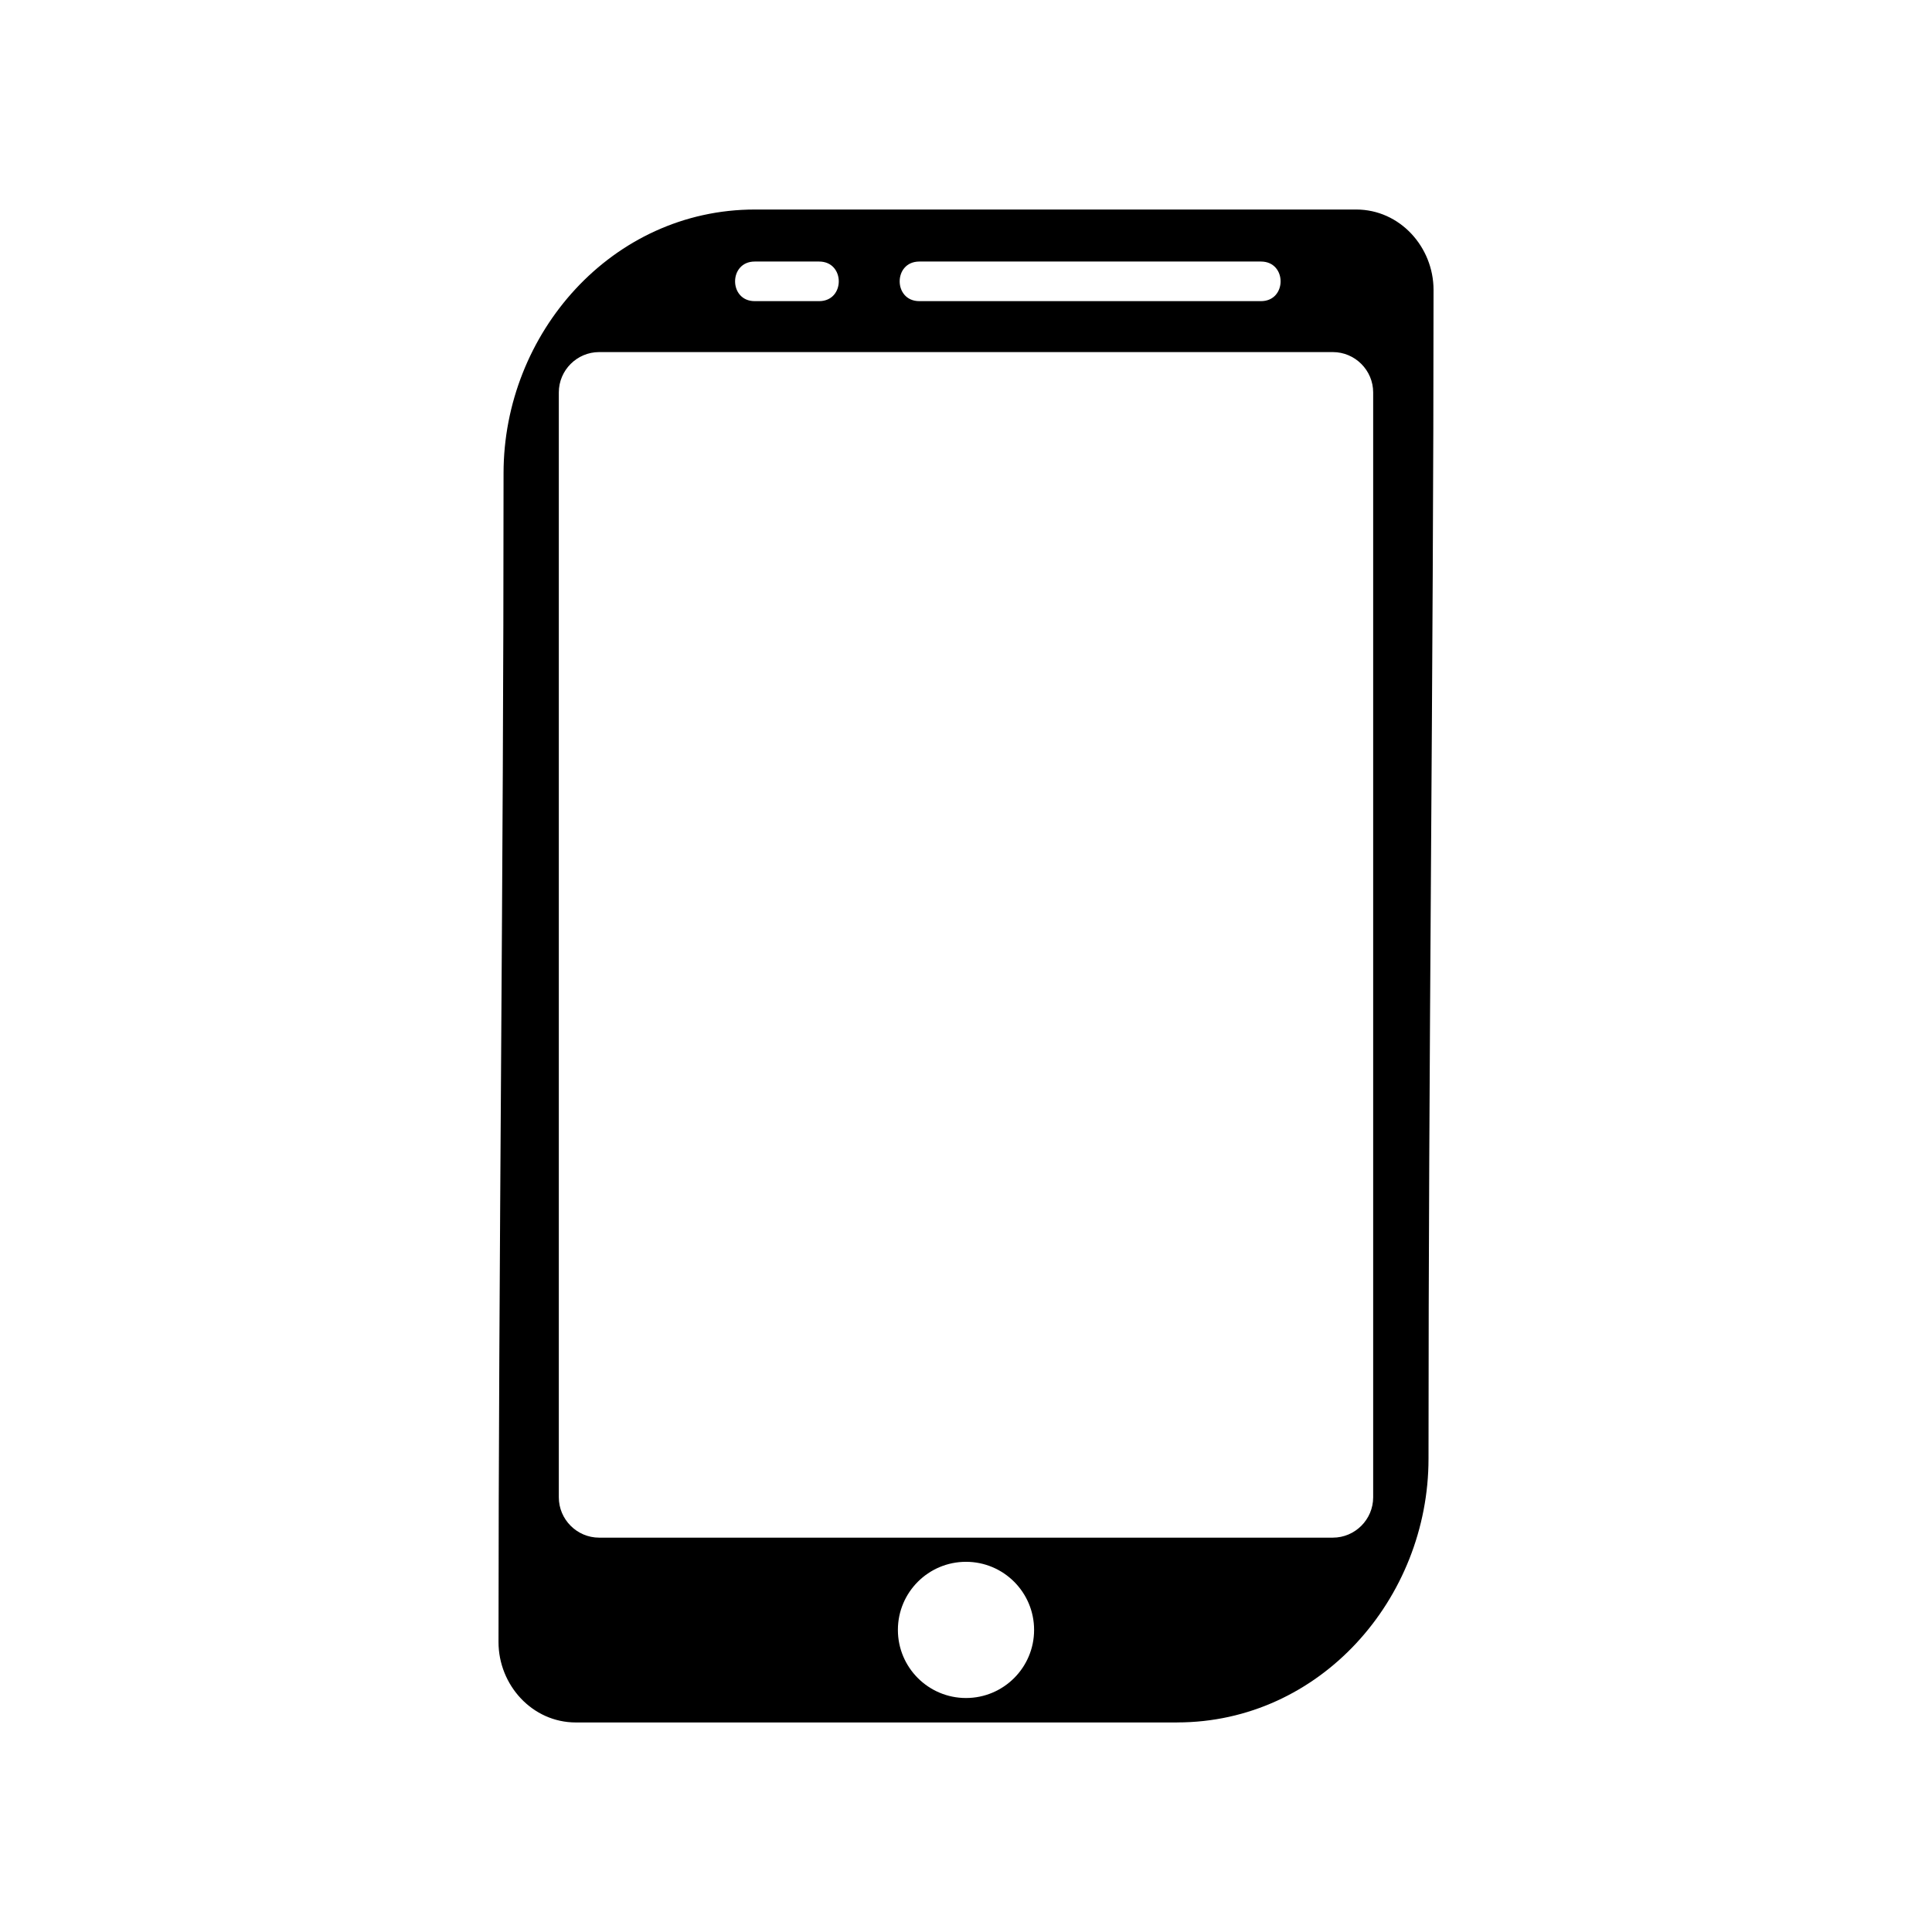 <?xml version="1.0" encoding="UTF-8"?>
<!-- The Best Svg Icon site in the world: iconSvg.co, Visit us! https://iconsvg.co -->
<svg fill="#000000" width="800px" height="800px" version="1.1" viewBox="144 144 512 512" xmlns="http://www.w3.org/2000/svg">
 <path d="m455.95 600.47h-159.34c-11.594 0-20.5-9.949-20.5-21.312 0-48.422 0.348-101.58 0.691-154.79 0.324-49.961 0.645-99.926 0.645-154.96 0-37.035 28.691-69.883 66.617-69.883h159.34c11.594 0 20.5 9.945 20.5 21.312 0 48.418-0.344 101.58-0.691 154.78-0.324 49.969-0.641 99.93-0.641 154.96 0 37.031-28.691 69.883-66.625 69.883zm-111.94-387.16h17.062c6.949 0 6.949 10.496 0 10.496h-17.062c-6.941 0-6.941-10.496 0-10.496zm43.625 0h90.531c6.941 0 6.941 10.496 0 10.496h-90.531c-6.949 0-6.949-10.496 0-10.496zm-84.852 23.996h194.43c5.883 0 10.691 4.812 10.691 10.695v292.8c0 5.879-4.805 10.691-10.691 10.691h-194.43c-5.883 0-10.691-4.812-10.691-10.691v-292.8c0-5.883 4.805-10.695 10.691-10.695zm97.215 320.59c9.965 0 18.047 8.082 18.047 18.047s-8.082 18.047-18.047 18.047-18.047-8.082-18.047-18.047 8.082-18.047 18.047-18.047z" fill-rule="evenodd"/>
</svg>